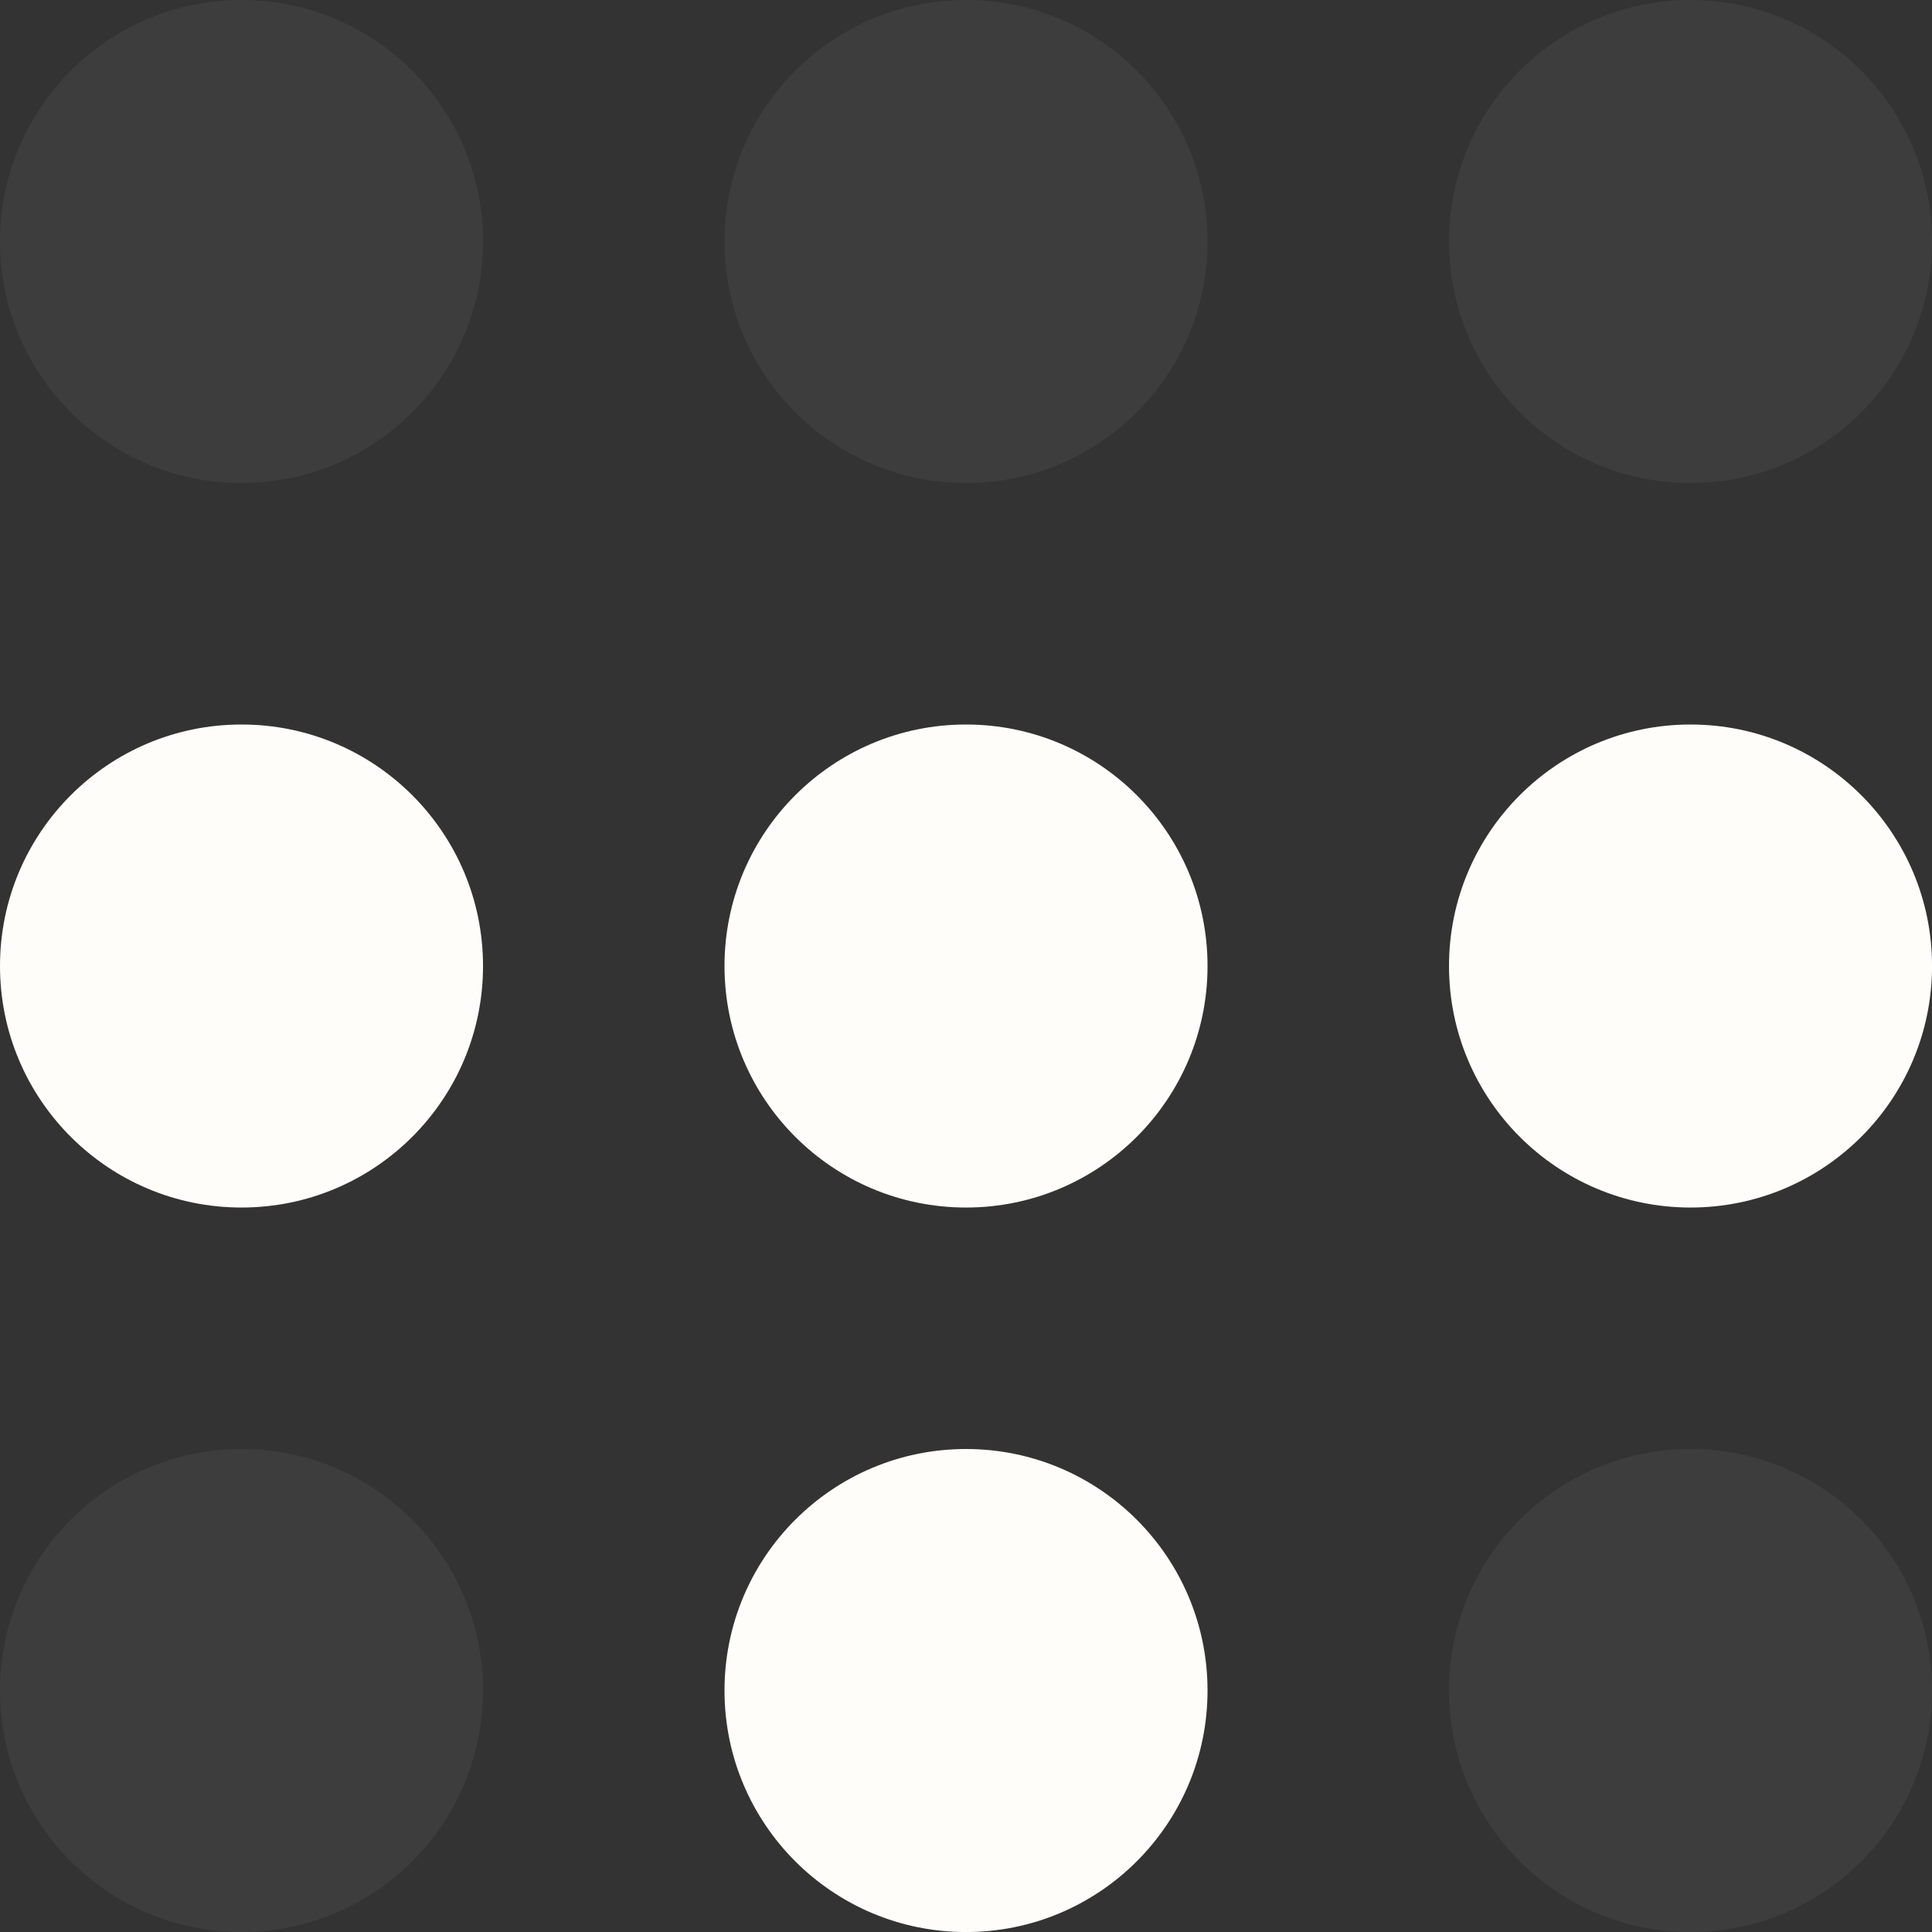 <?xml version="1.0" encoding="UTF-8" standalone="no"?>
<svg
   width="53.037"
   height="53.037"
   viewBox="0 0 53.037 53.037"
   fill="none"
   version="1.1"
   id="svg1475"
   sodipodi:docname="tailscale-dark.svg"
   inkscape:version="1.2.1 (9c6d41e, 2022-07-14)"
   xml:space="preserve"
   xmlns:inkscape="http://www.inkscape.org/namespaces/inkscape"
   xmlns:sodipodi="http://sodipodi.sourceforge.net/DTD/sodipodi-0.dtd"
   xmlns="http://www.w3.org/2000/svg"
   xmlns:svg="http://www.w3.org/2000/svg"><rect x="0" y="0" width="53.037" height="53.037" fill="#333333" stroke="none"/><defs
     id="defs1479" /><sodipodi:namedview
     id="namedview1477"
     pagecolor="#ffffff"
     bordercolor="#000000"
     borderopacity="0.25"
     inkscape:showpageshadow="2"
     inkscape:pageopacity="0.0"
     inkscape:pagecheckerboard="0"
     inkscape:deskcolor="#d1d1d1"
     showgrid="false"
     inkscape:zoom="1.9666667"
     inkscape:cx="-37.627118"
     inkscape:cy="25.932203"
     inkscape:window-width="1309"
     inkscape:window-height="456"
     inkscape:window-x="537"
     inkscape:window-y="213"
     inkscape:window-maximized="0"
     inkscape:current-layer="svg1475" /><circle
     cx="6.63"
     cy="26.519"
     r="6.63"
     fill="#141414"
     id="circle1439"
     style="fill:#fffdfa;fill-opacity:1" /><circle
     cx="26.519"
     cy="26.519"
     r="6.63"
     fill="#141414"
     id="circle1441"
     style="fill:#fffdfa;fill-opacity:1" /><circle
     opacity="0.2"
     cx="6.63"
     cy="46.408"
     r="6.63"
     fill="#141414"
     id="circle1443"
     style="fill:#6a6565;fill-opacity:1" /><circle
     opacity="0.2"
     cx="46.408"
     cy="46.408"
     r="6.63"
     fill="#141414"
     id="circle1445"
     style="fill:#6a6565;fill-opacity:1" /><circle
     cx="26.519"
     cy="46.408"
     r="6.63"
     fill="#141414"
     id="circle1447"
     style="fill:#fffdfa;fill-opacity:1" /><circle
     cx="46.408"
     cy="26.519"
     r="6.63"
     fill="#141414"
     id="circle1449"
     style="fill:#fffdfa;fill-opacity:1" /><circle
     opacity="0.2"
     cx="6.63"
     cy="6.63"
     r="6.63"
     fill="#141414"
     id="circle1451"
     style="fill:#6a6565;fill-opacity:1" /><circle
     opacity="0.2"
     cx="26.519"
     cy="6.63"
     r="6.63"
     fill="#141414"
     id="circle1453"
     style="fill:#6a6565;fill-opacity:1" /><circle
     opacity="0.2"
     cx="46.408"
     cy="6.63"
     r="6.63"
     fill="#141414"
     id="circle1455"
     style="fill:#6a6565;fill-opacity:1" /></svg>
